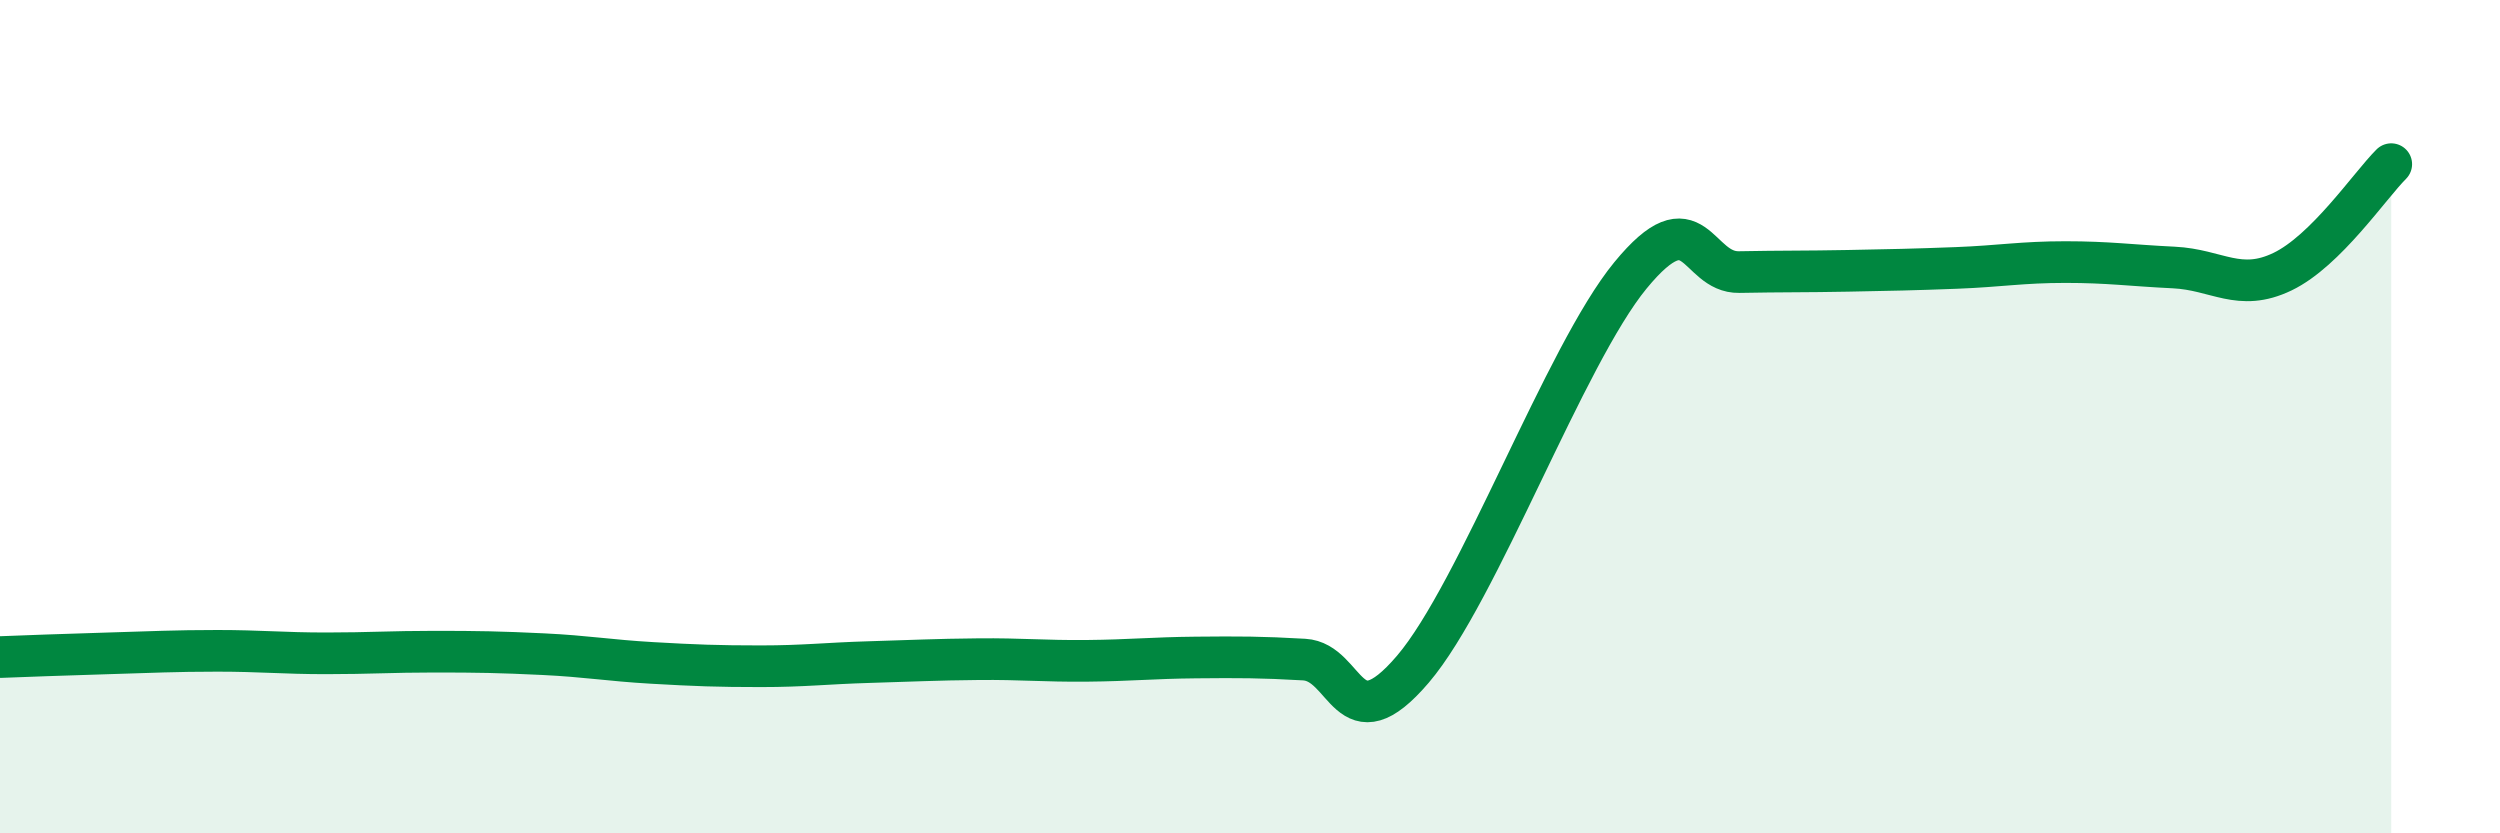 
    <svg width="60" height="20" viewBox="0 0 60 20" xmlns="http://www.w3.org/2000/svg">
      <path
        d="M 0,15.77 C 0.52,15.75 1.57,15.71 2.61,15.68 C 3.65,15.65 4.18,15.62 5.22,15.62 C 6.26,15.62 6.79,15.68 7.83,15.68 C 8.87,15.68 9.39,15.64 10.43,15.64 C 11.47,15.64 12,15.65 13.04,15.7 C 14.08,15.75 14.61,15.85 15.65,15.91 C 16.69,15.97 17.22,15.99 18.26,15.99 C 19.3,15.99 19.83,15.92 20.87,15.89 C 21.91,15.86 22.44,15.83 23.48,15.82 C 24.52,15.81 25.05,15.87 26.09,15.86 C 27.13,15.85 27.66,15.79 28.7,15.78 C 29.74,15.77 30.26,15.77 31.3,15.83 C 32.34,15.89 32.34,17.9 33.91,16.06 C 35.48,14.22 37.56,8.52 39.13,6.61 C 40.7,4.7 40.7,6.55 41.74,6.53 C 42.78,6.51 43.31,6.52 44.35,6.5 C 45.39,6.48 45.92,6.47 46.96,6.43 C 48,6.39 48.53,6.29 49.57,6.29 C 50.61,6.29 51.13,6.37 52.17,6.42 C 53.21,6.47 53.74,7.02 54.78,6.52 C 55.82,6.02 56.87,4.46 57.39,3.94L57.39 20L0 20Z"
        fill="#008740"
        opacity="0.1"
        stroke-linecap="round"
        stroke-linejoin="round"
      />
      <path
        d="M 0,15.77 C 0.52,15.75 1.57,15.71 2.61,15.68 C 3.65,15.65 4.18,15.62 5.22,15.62 C 6.26,15.62 6.79,15.68 7.83,15.68 C 8.87,15.68 9.39,15.64 10.43,15.64 C 11.47,15.64 12,15.65 13.04,15.7 C 14.08,15.75 14.61,15.85 15.65,15.91 C 16.69,15.97 17.22,15.99 18.26,15.99 C 19.3,15.99 19.83,15.92 20.87,15.89 C 21.91,15.86 22.44,15.83 23.48,15.82 C 24.52,15.81 25.05,15.87 26.09,15.86 C 27.13,15.85 27.66,15.79 28.7,15.78 C 29.74,15.77 30.26,15.77 31.3,15.83 C 32.34,15.89 32.34,17.9 33.91,16.06 C 35.48,14.22 37.56,8.52 39.13,6.61 C 40.7,4.7 40.7,6.55 41.74,6.53 C 42.78,6.51 43.31,6.52 44.35,6.5 C 45.39,6.48 45.92,6.47 46.96,6.43 C 48,6.39 48.53,6.29 49.57,6.29 C 50.61,6.29 51.13,6.37 52.17,6.42 C 53.21,6.47 53.74,7.02 54.78,6.52 C 55.82,6.02 56.87,4.46 57.39,3.94"
        stroke="#008740"
        stroke-width="1"
        fill="none"
        stroke-linecap="round"
        stroke-linejoin="round"
      />
    </svg>
  